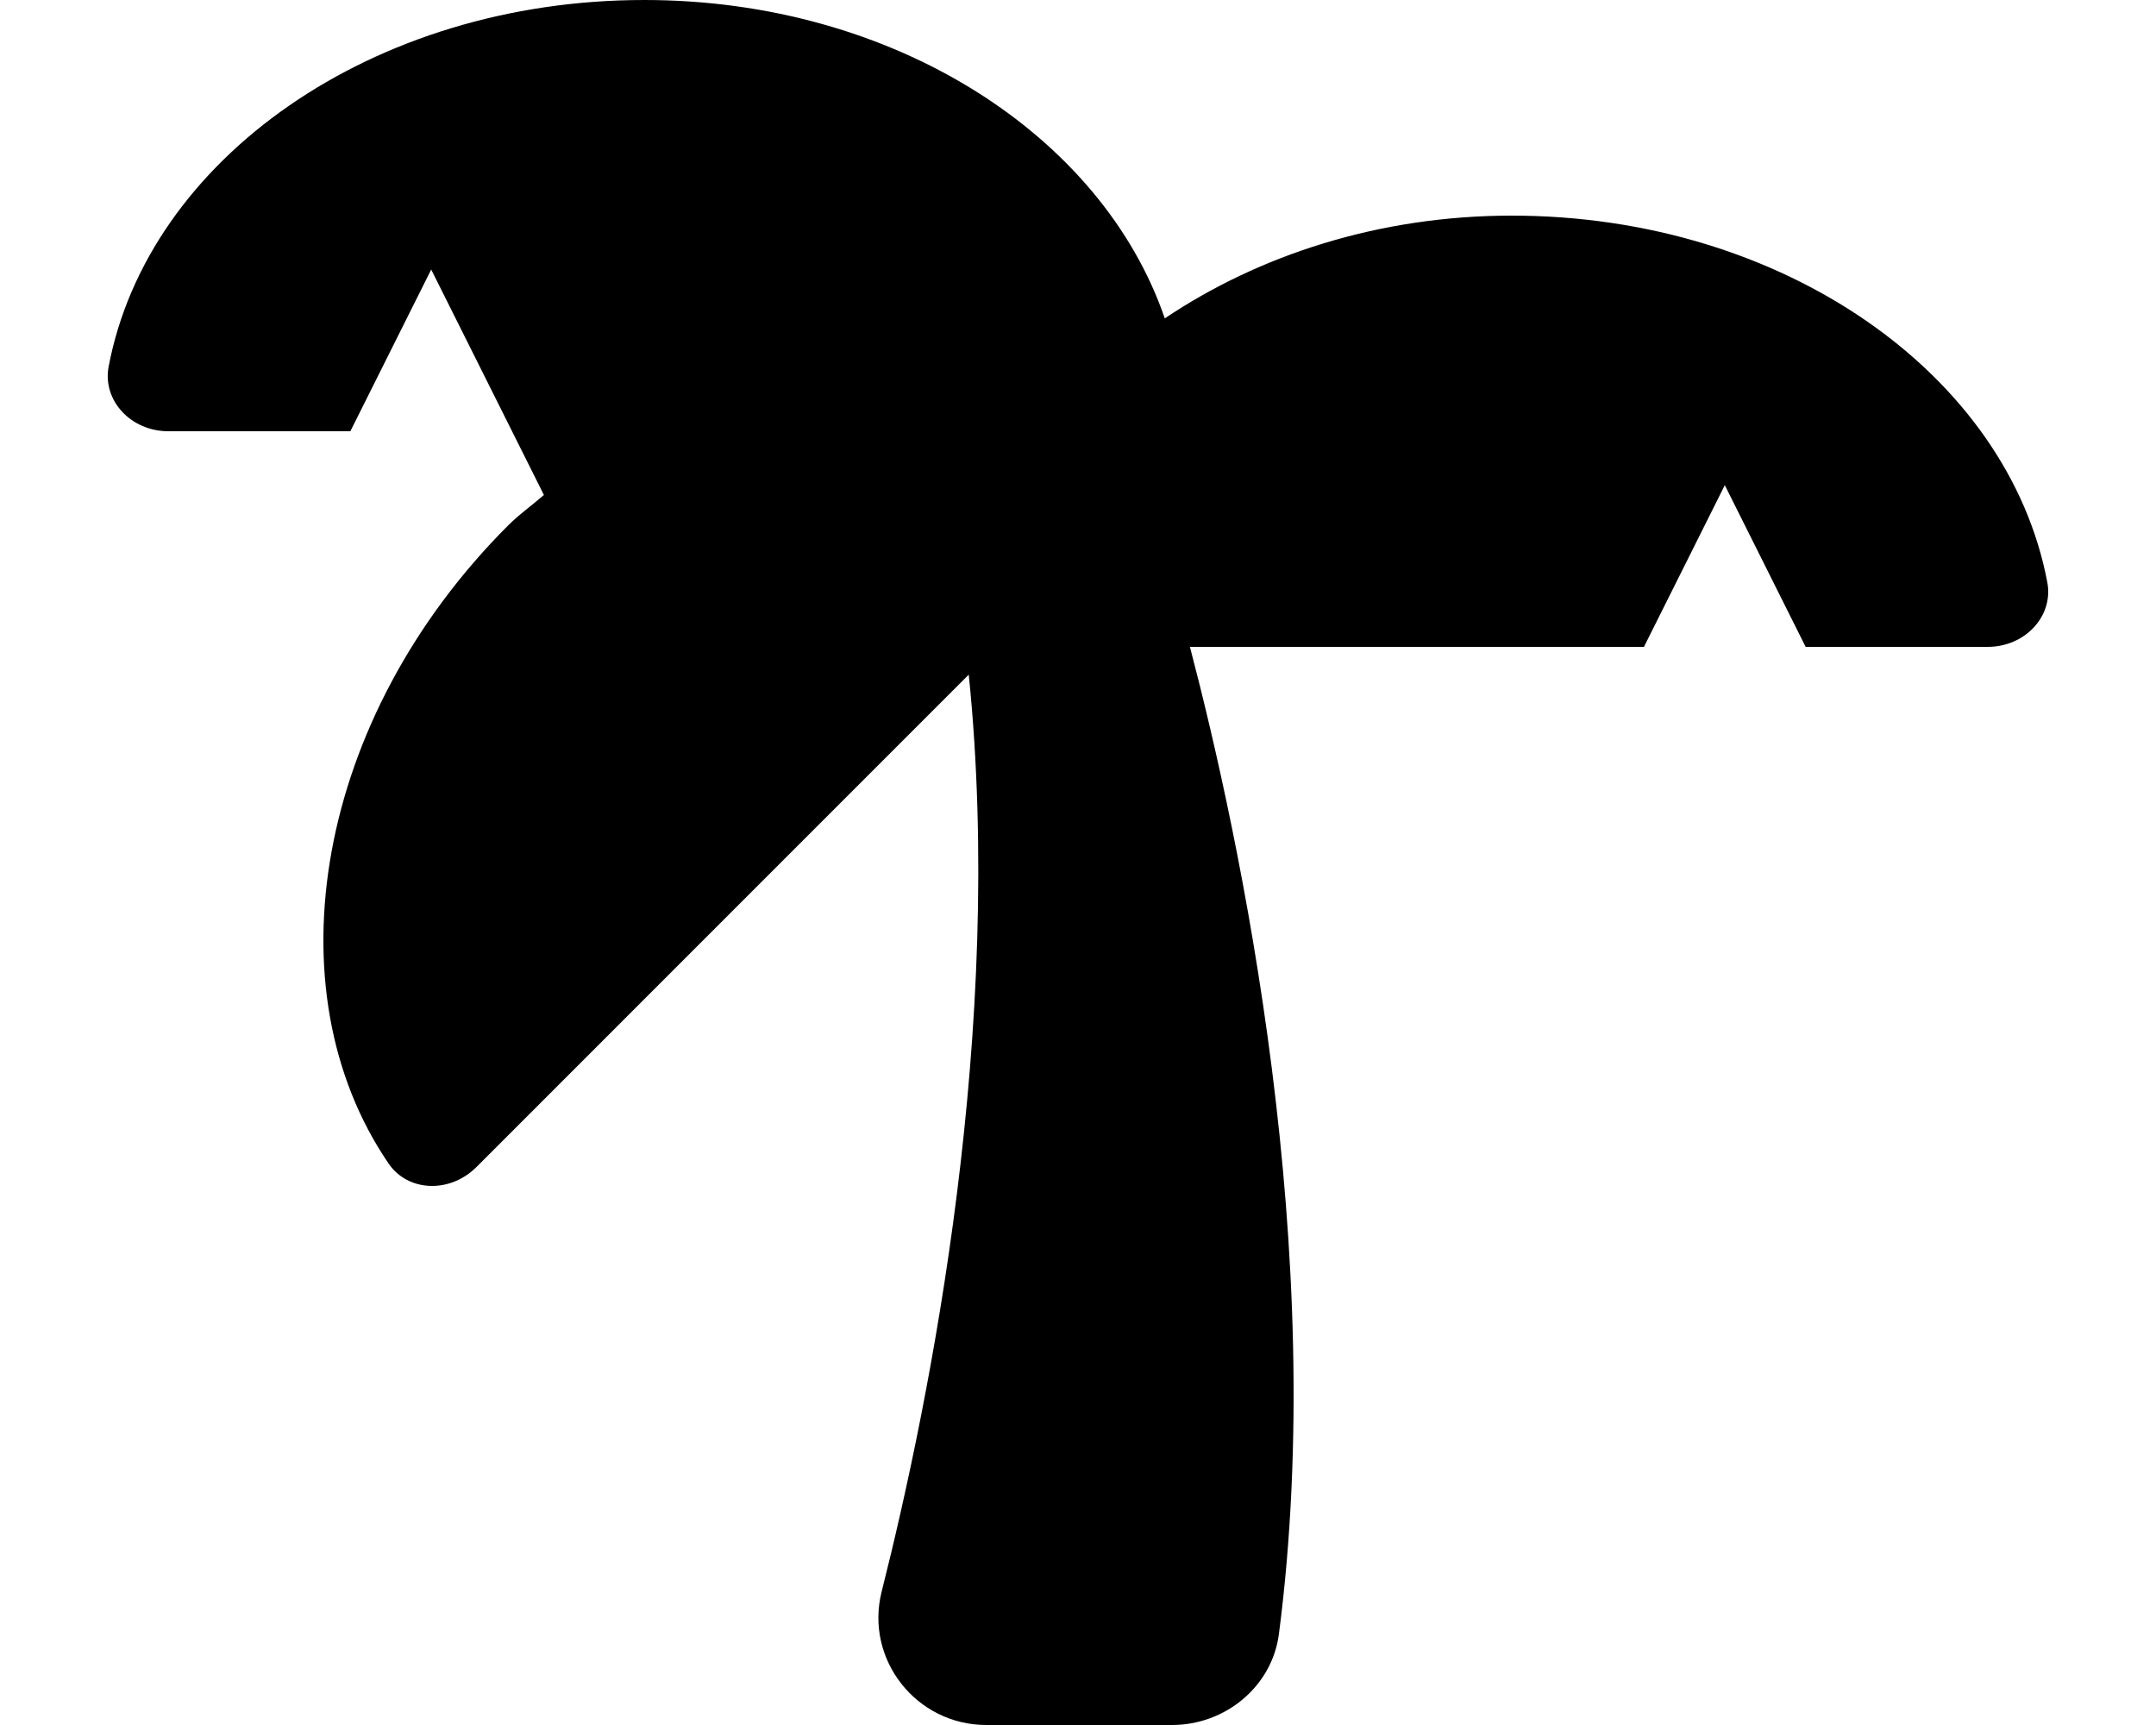 <svg xmlns="http://www.w3.org/2000/svg" viewBox="0 0 640 512"><!-- Font Awesome Pro 5.15.2 by @fontawesome - https://fontawesome.com License - https://fontawesome.com/license (Commercial License) --><path d="M448.76 64c-39.43 0-75.06 11.74-103 30.5C327.14 40.17 265.37 0 191.24 0c-80.62 0-147.37 47.24-159 108.86C30.39 118.79 38.75 128 50 128h54l24-48 33.46 66.92c-3.53 3.07-7.28 5.69-10.66 9.07C93.8 213 80 293.6 115.37 345.38c5.7 8.34 18.12 8.94 26.07 1l146.13-146.14c10.72 104.75-11.42 215-25.85 272.15C256.64 492.52 272 512 292.8 512h55.13c15.75 0 29.67-11.37 31.71-27 14.79-113.47-11.57-236.34-26.41-293H488l24-48 24 48h54c11.25 0 19.61-9.21 17.74-19.14C596.13 111.24 529.38 64 448.76 64z"/></svg>